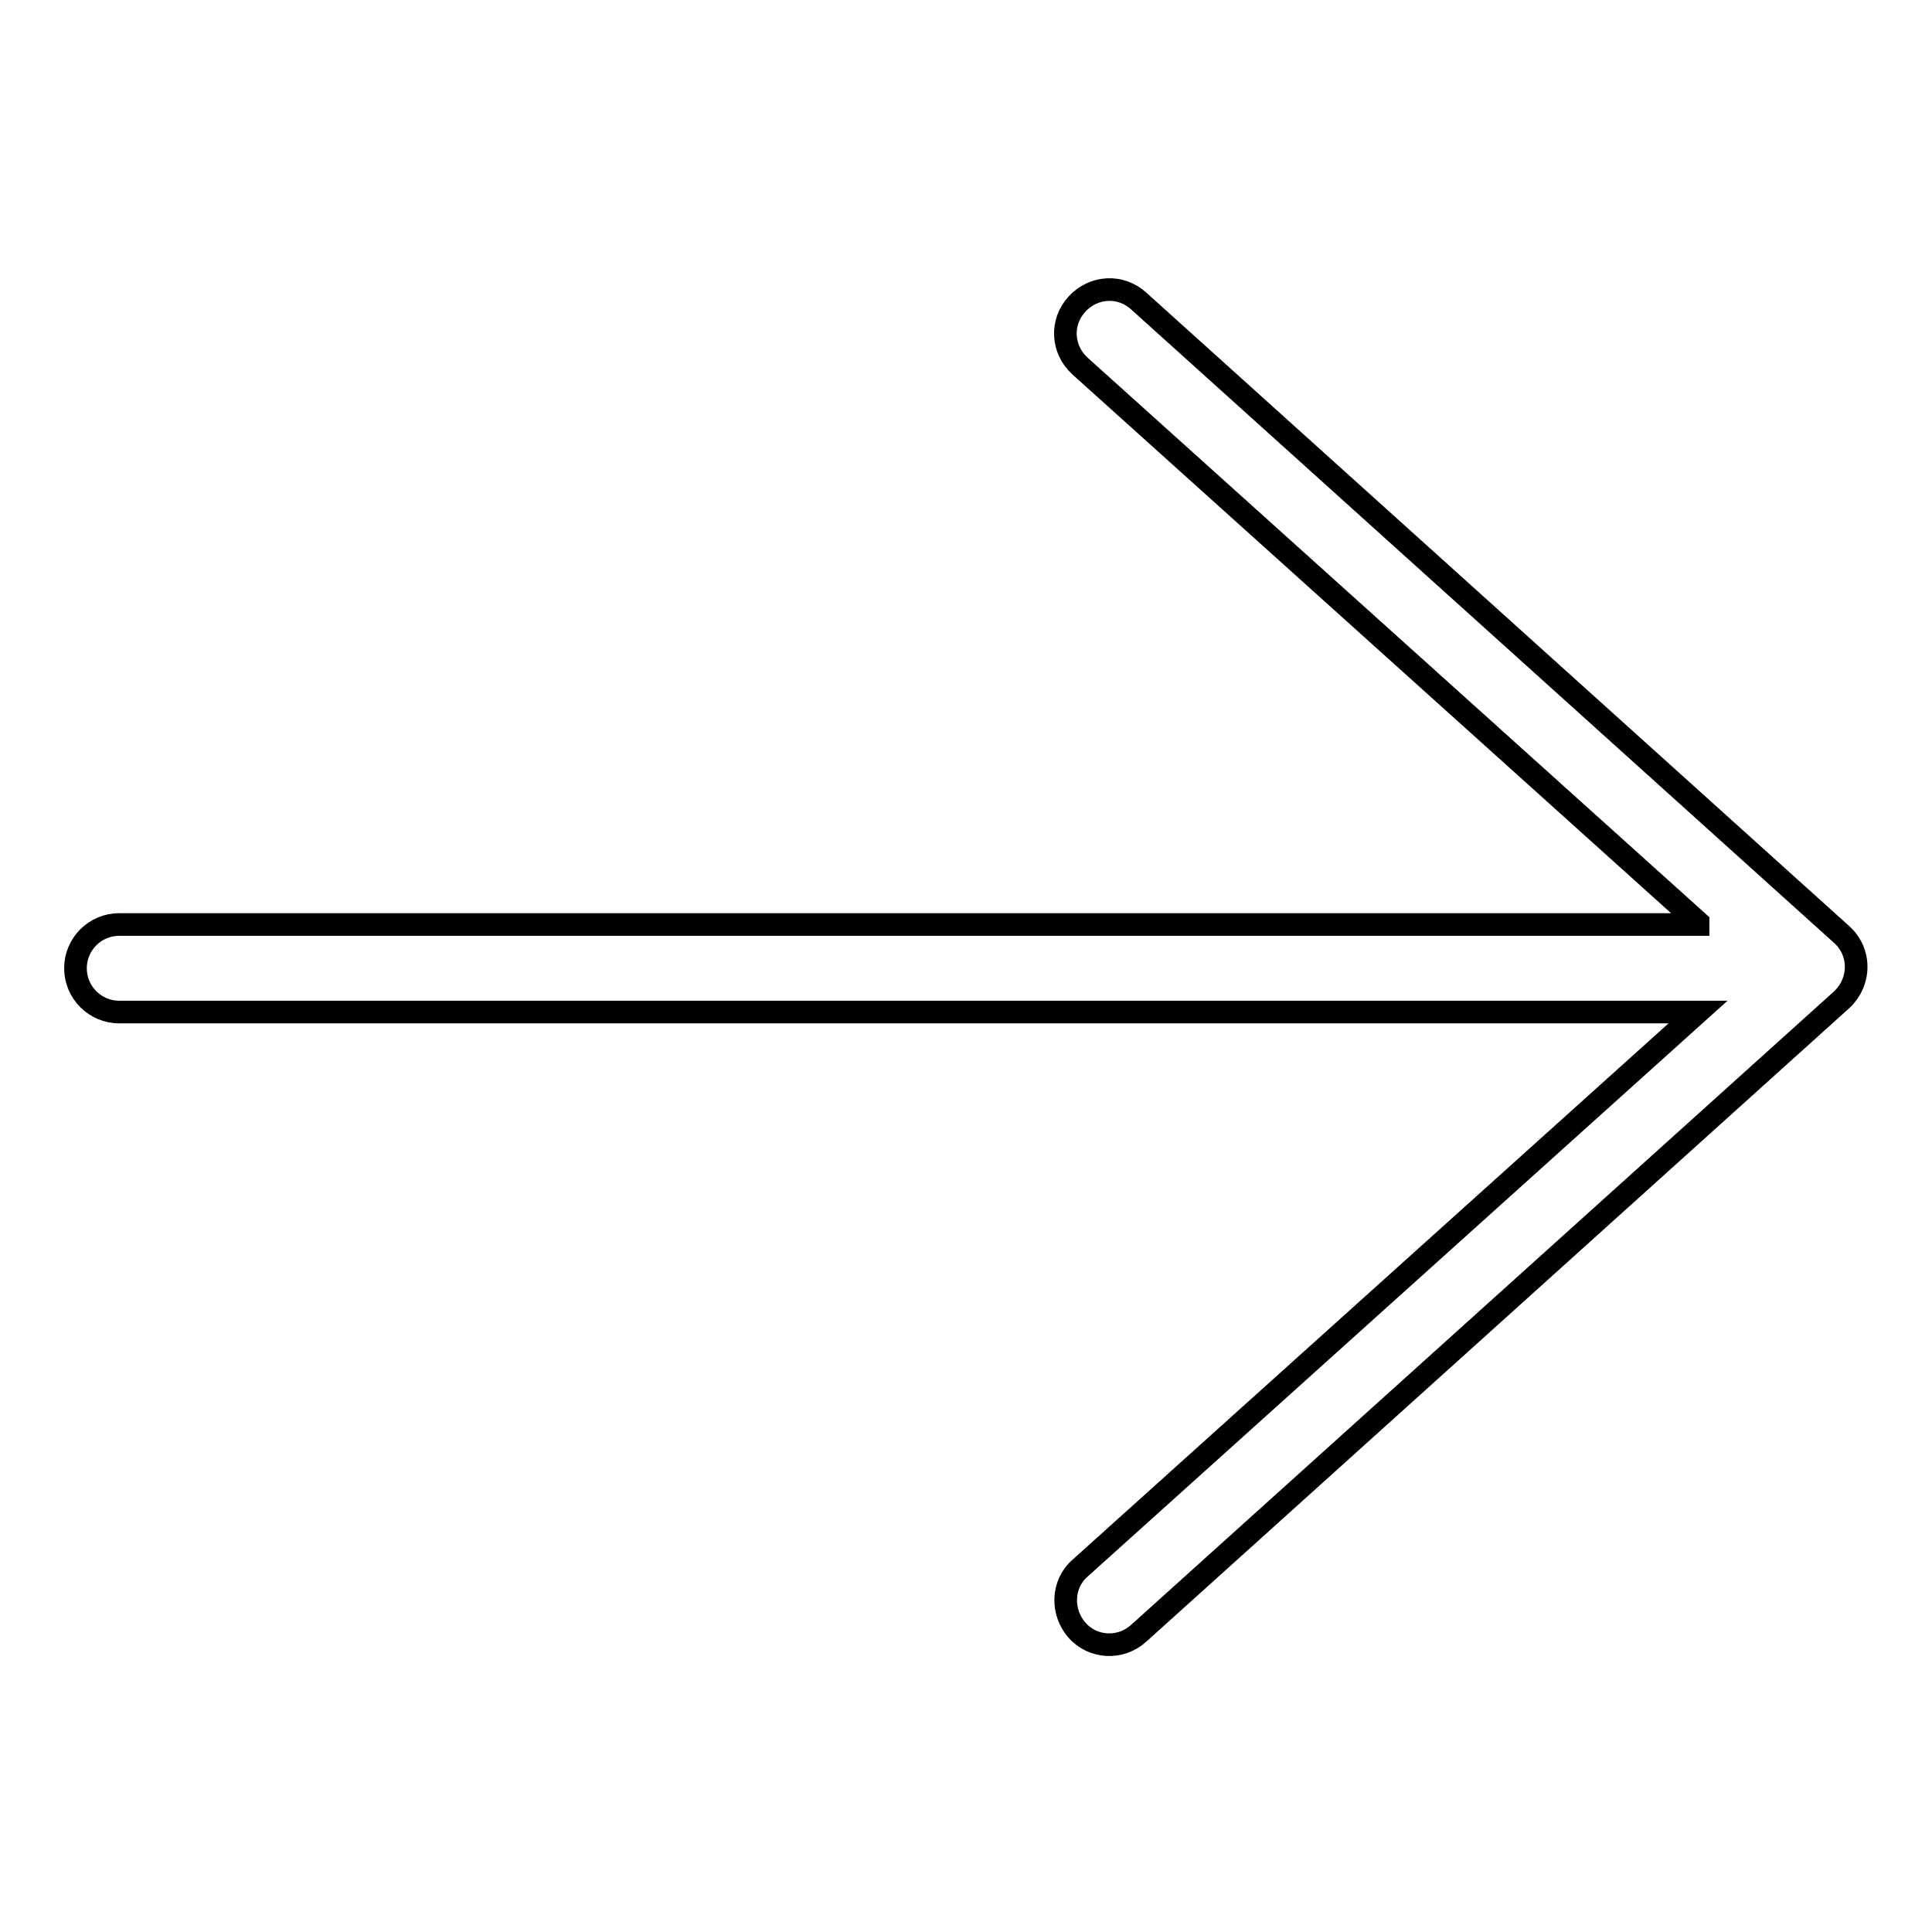 <?xml version="1.0" encoding="utf-8"?>
<!-- Svg Vector Icons : http://www.onlinewebfonts.com/icon -->
<!DOCTYPE svg PUBLIC "-//W3C//DTD SVG 1.1//EN" "http://www.w3.org/Graphics/SVG/1.1/DTD/svg11.dtd">
<svg version="1.1" xmlns="http://www.w3.org/2000/svg" xmlns:xlink="http://www.w3.org/1999/xlink" x="0px" y="0px" viewBox="0 0 256 256" enable-background="new 0 0 256 256" xml:space="preserve">
<g> <path stroke-width="3" fill-opacity="0" stroke="#000000"  d="M225,122.2l-81.9-73.7c-2.4-2.2-2.6-5.8-0.4-8.2s5.8-2.6,8.2-0.4l93.1,83.9c2.6,2.3,2.6,6.3,0,8.7 l-93.1,83.9c-2.4,2.2-6.1,2-8.2-0.4s-2-6.1,0.4-8.2l81.9-73.7H15.8c-3.2,0-5.8-2.6-5.8-5.8c0-3.2,2.6-5.8,5.8-5.8H225L225,122.2z" /></g>
</svg>